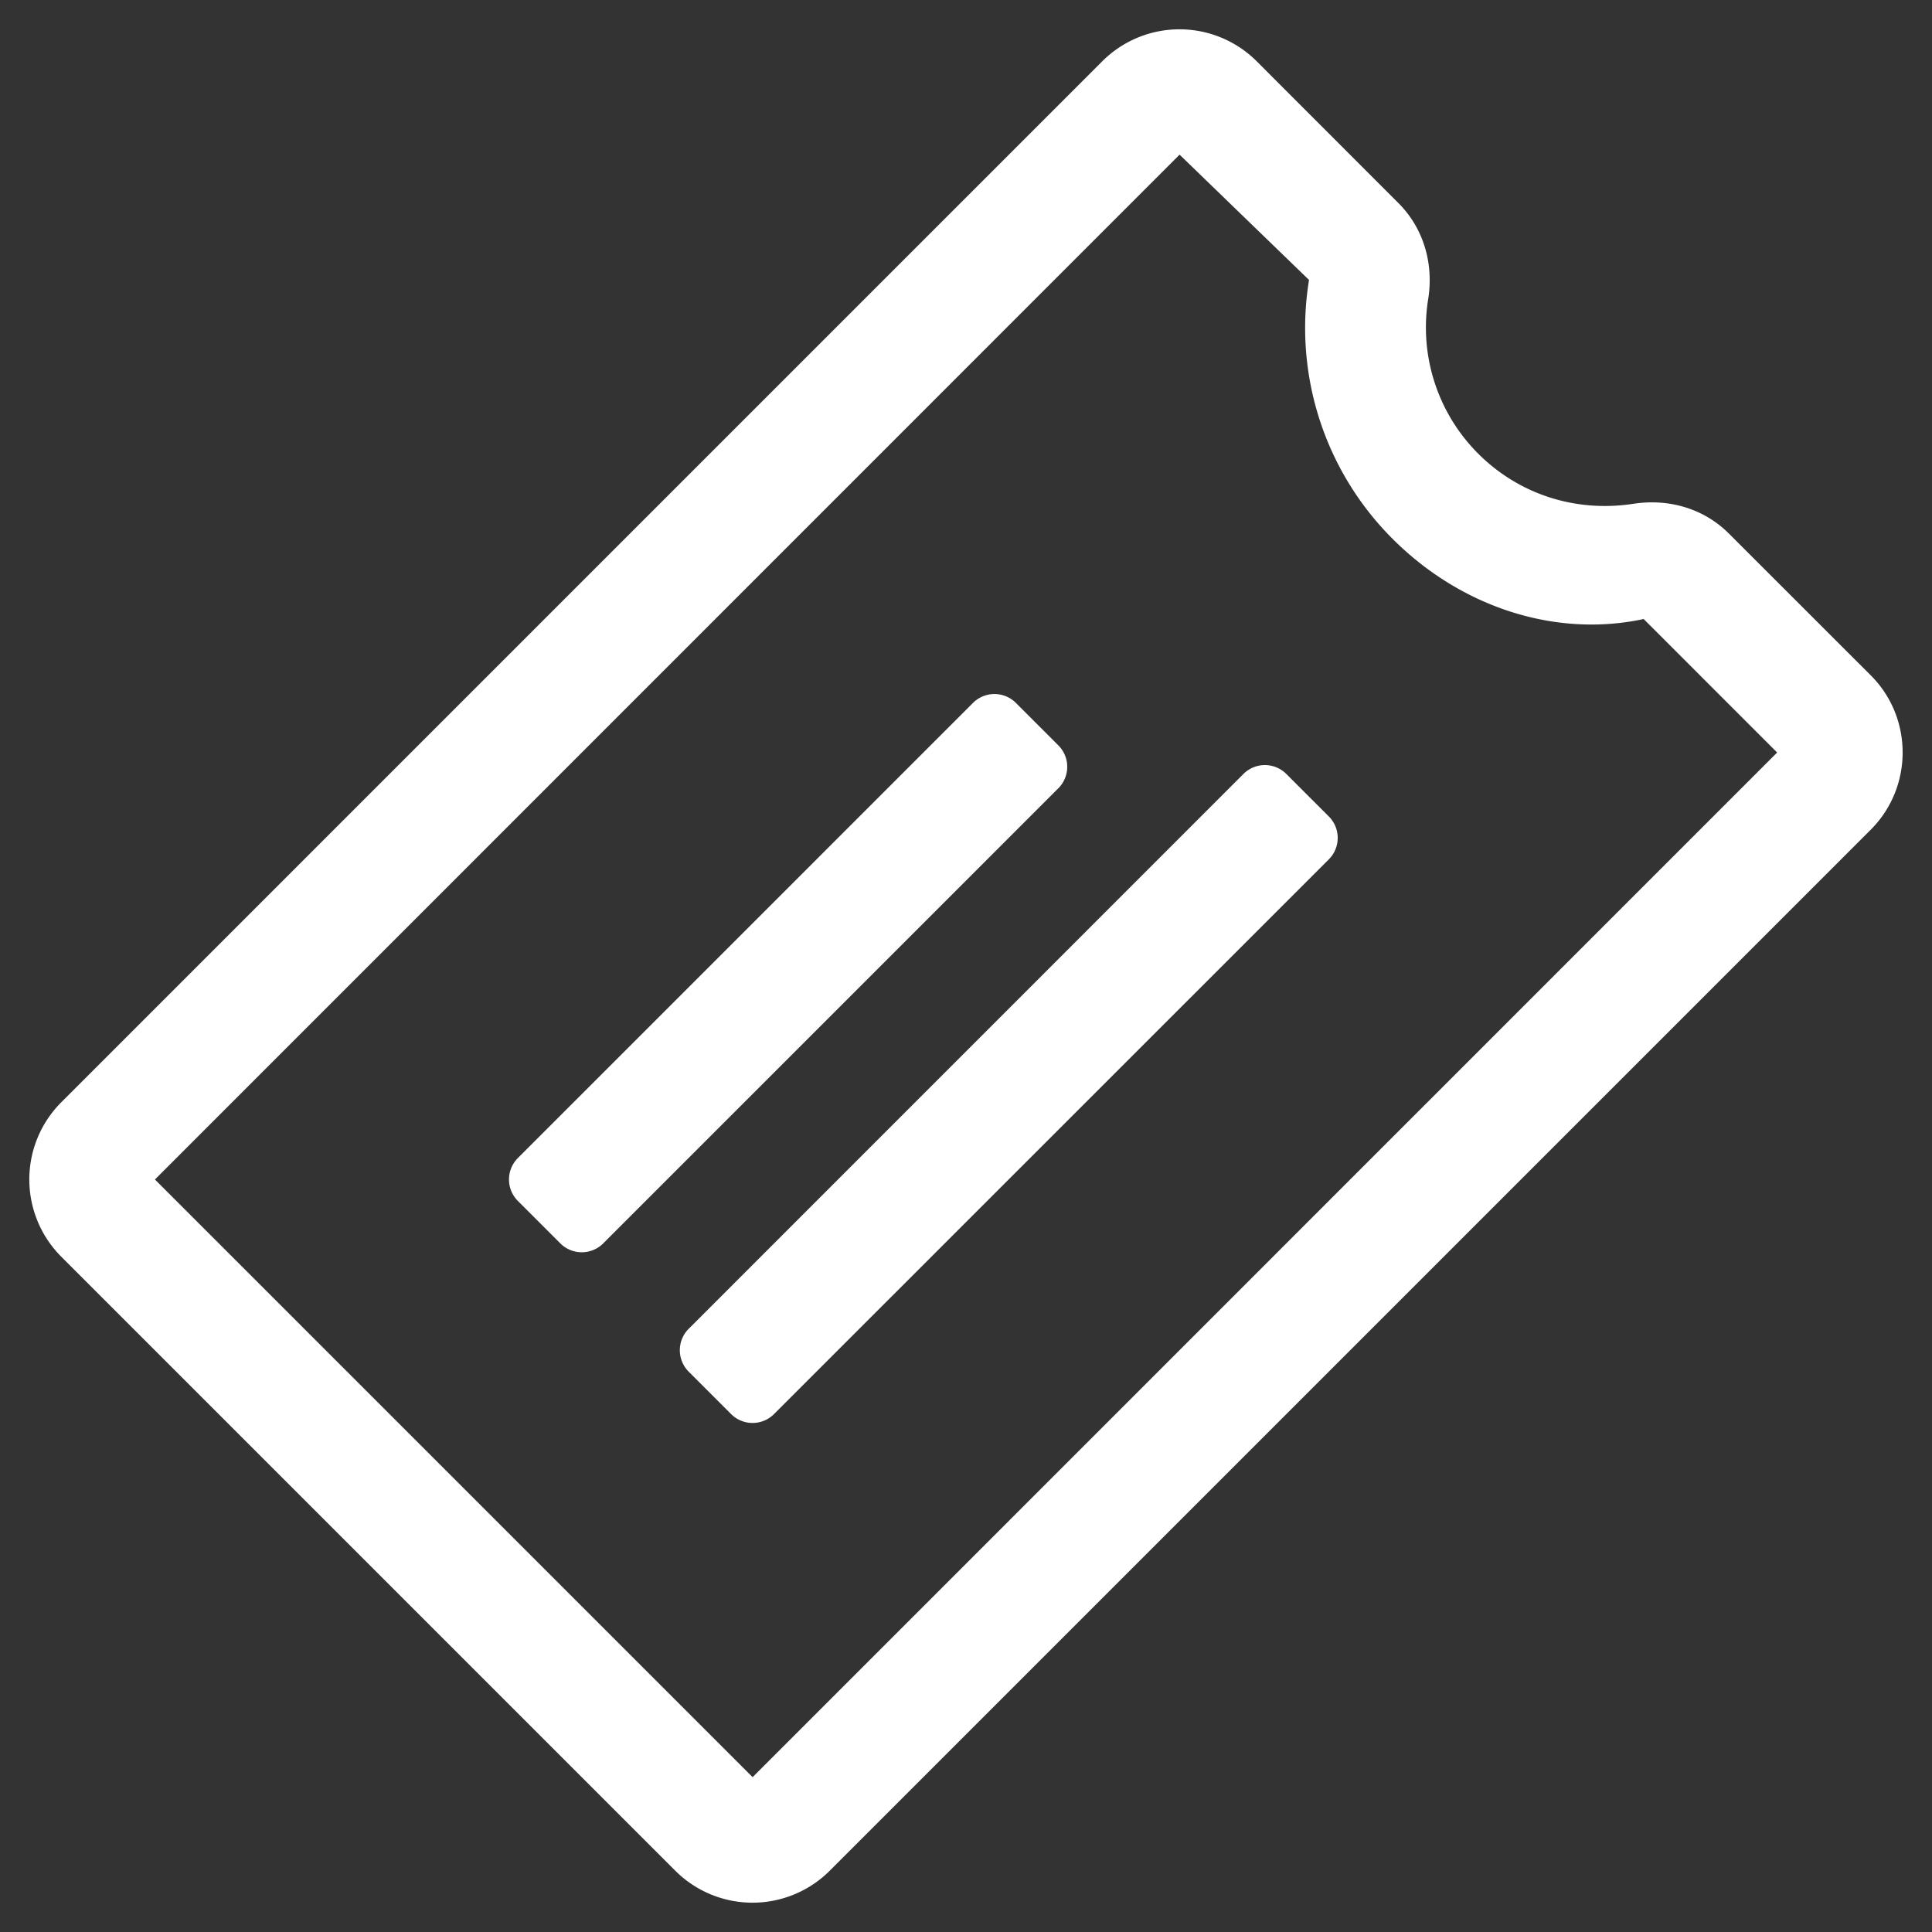 <svg viewBox="0 0 20 20" xmlns:xlink="http://www.w3.org/1999/xlink" xmlns="http://www.w3.org/2000/svg" width="20" height="20" fill="none"><rect x="0" y="0" width="20" height="20" fill="#333333" stroke="none"/><path fill-rule="evenodd" clip-rule="evenodd" d="M17.015 6.408c-.91.196-1.888-.12-2.596-.827a3.085 3.085 0 0 1-.868-2.683l-1.34-1.297L1.604 12.21l6.187 6.187L18.397 7.79l-1.382-1.382Zm-2.539-4.306c.254.253.366.613.31.985a1.847 1.847 0 0 0 .517 1.61c.423.422 1.009.61 1.607.518.375-.057.735.055.988.309l1.468 1.467c.44.44.44 1.157 0 1.598L8.589 19.366a1.131 1.131 0 0 1-1.598 0L.634 13.009a1.131 1.131 0 0 1 0-1.598L11.411.634a1.131 1.131 0 0 1 1.598 0l1.467 1.468Zm-3.52 6.058-4.712 4.712a.314.314 0 0 1-.443 0l-.44-.44a.314.314 0 0 1 0-.444l4.712-4.712a.314.314 0 0 1 .443 0l.44.44a.314.314 0 0 1 0 .444Zm2.8.736-5.744 5.743a.314.314 0 0 1-.443 0l-.44-.44a.314.314 0 0 1 0-.443l5.743-5.744a.314.314 0 0 1 .444 0l.44.44a.314.314 0 0 1 0 .444Z" fill="#fff"/></svg>